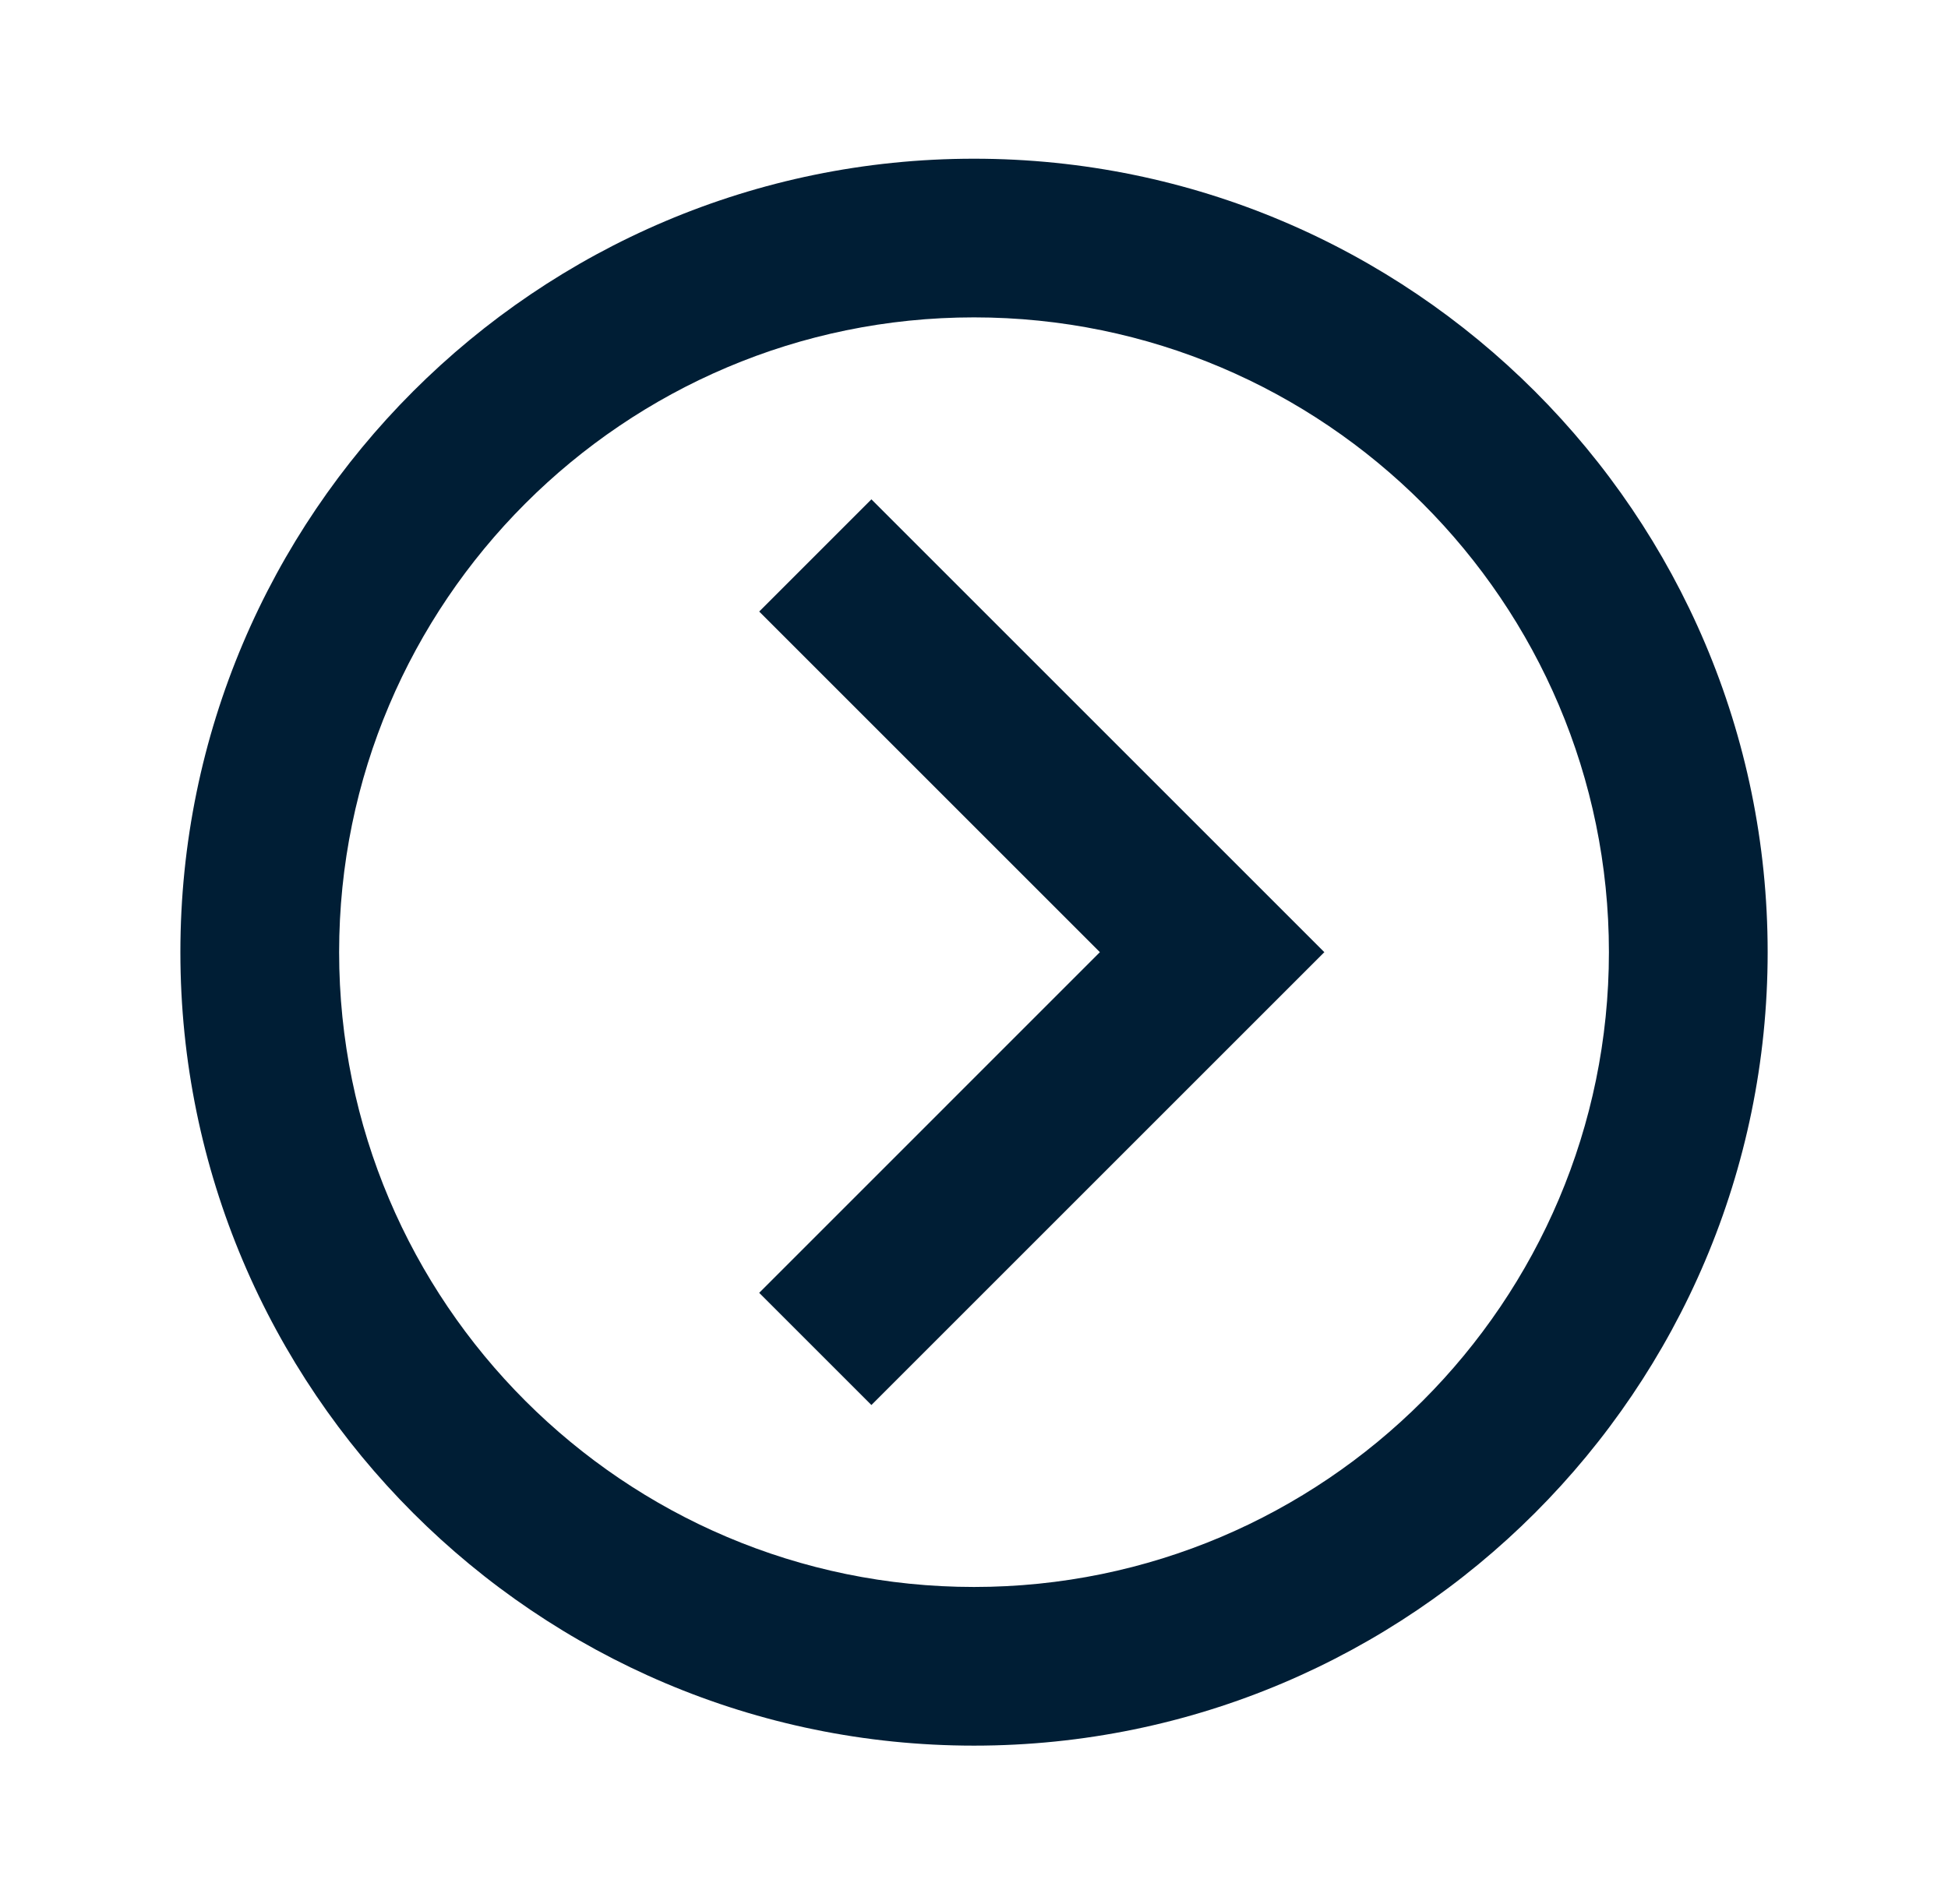 <svg xmlns="http://www.w3.org/2000/svg" width="45" height="44" viewBox="0 0 45 44" fill="none"><path d="M22.5 3.667C12.391 3.667 4.167 11.891 4.167 22C4.167 32.109 12.391 40.333 22.5 40.333C32.609 40.333 40.834 32.109 40.834 22C40.834 11.891 32.609 3.667 22.5 3.667ZM22.5 36.667C14.414 36.667 7.834 30.087 7.834 22C7.834 13.913 14.414 7.333 22.5 7.333C30.587 7.333 37.167 13.913 37.167 22C37.167 30.087 30.587 36.667 22.5 36.667Z" fill="#001E35"></path><path d="M17.538 14.13L25.408 22L17.538 29.871L20.13 32.463L30.593 22L20.13 11.537L17.538 14.13Z" fill="#001E35"></path></svg>